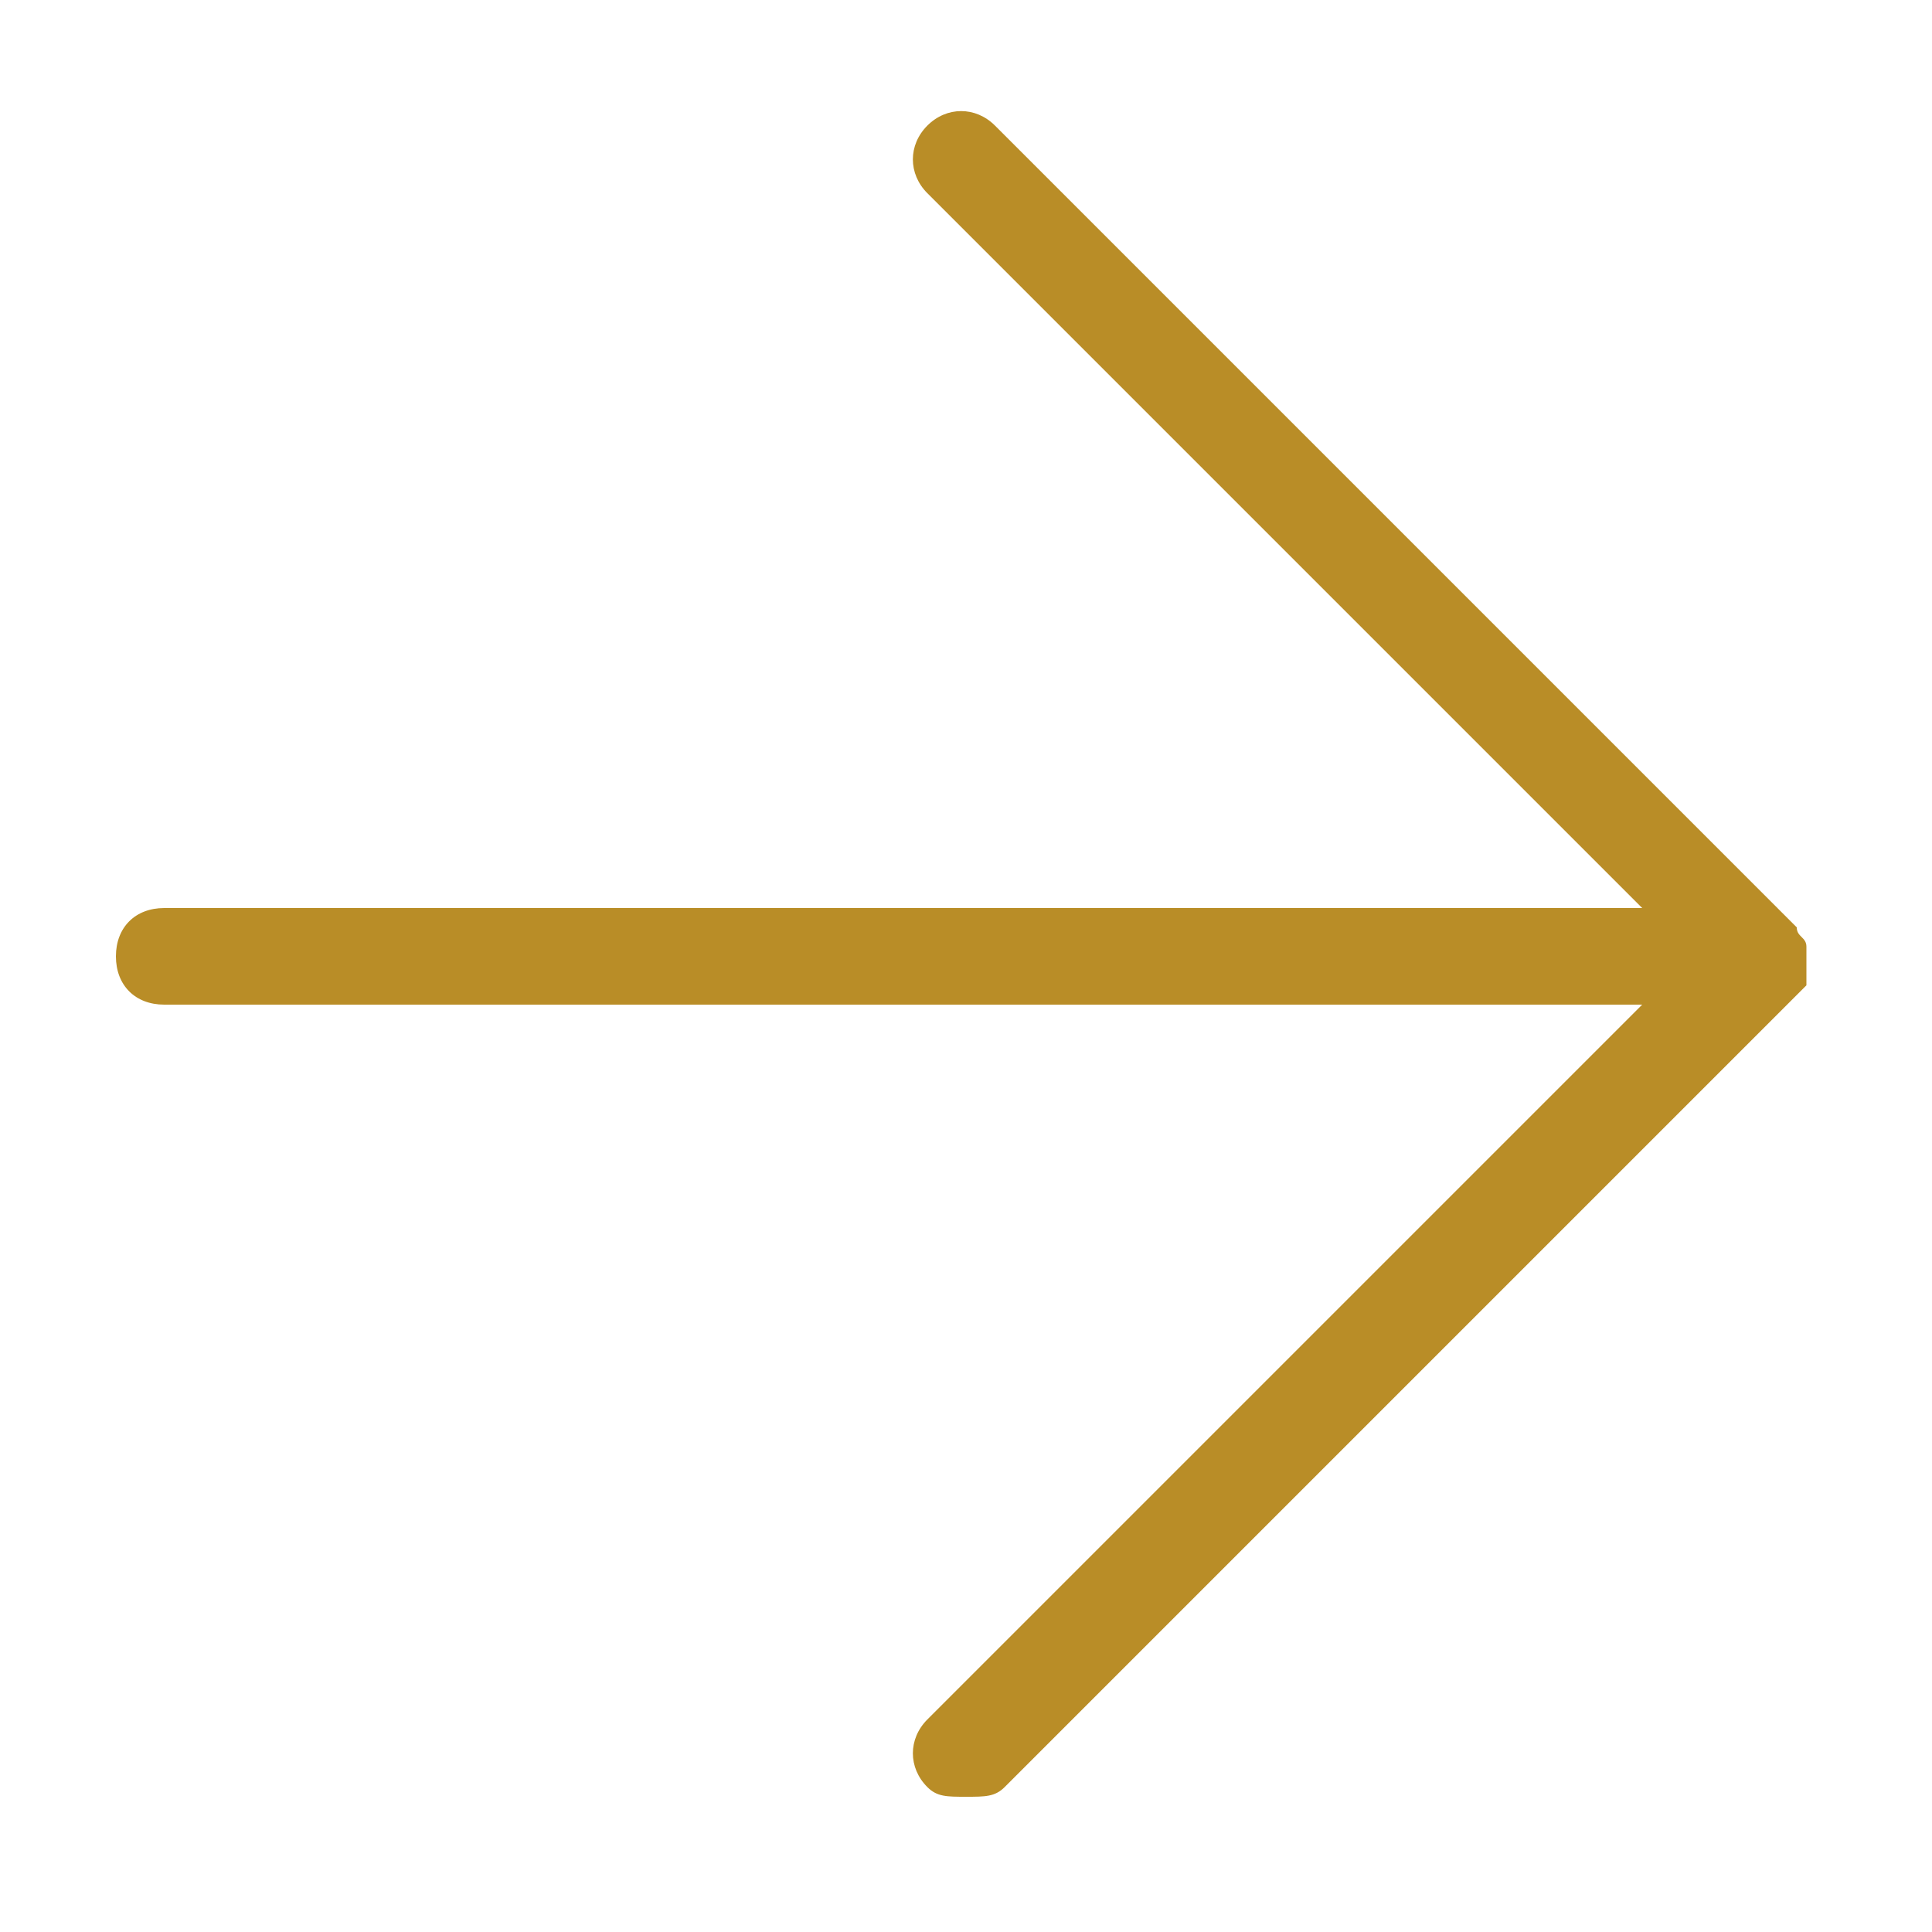 <svg version="1.1" id="Layer_1" xmlns="http://www.w3.org/2000/svg" xmlns:xlink="http://www.w3.org/1999/xlink" x="0px" y="0px"
	 viewBox="0 0 20 20" style="enable-background:new 0 0 20 20;" xml:space="preserve">
<path style="fill:#B98D27;" d="M18.7,10.2c0-0.1,0-0.1,0-0.2s0-0.1,0-0.2c0-0.1-0.1-0.1-0.1-0.2l-8.3-8.3c-0.2-0.2-0.5-0.2-0.7,0
	s-0.2,0.5,0,0.7l7.4,7.4H1.7c-0.3,0-0.5,0.2-0.5,0.5s0.2,0.5,0.5,0.5h15.3l-7.4,7.4c-0.2,0.2-0.2,0.5,0,0.7c0.1,0.1,0.2,0.1,0.4,0.1
	s0.3,0,0.4-0.1l8.3-8.3C18.7,10.3,18.7,10.3,18.7,10.2z"/>
</svg>
